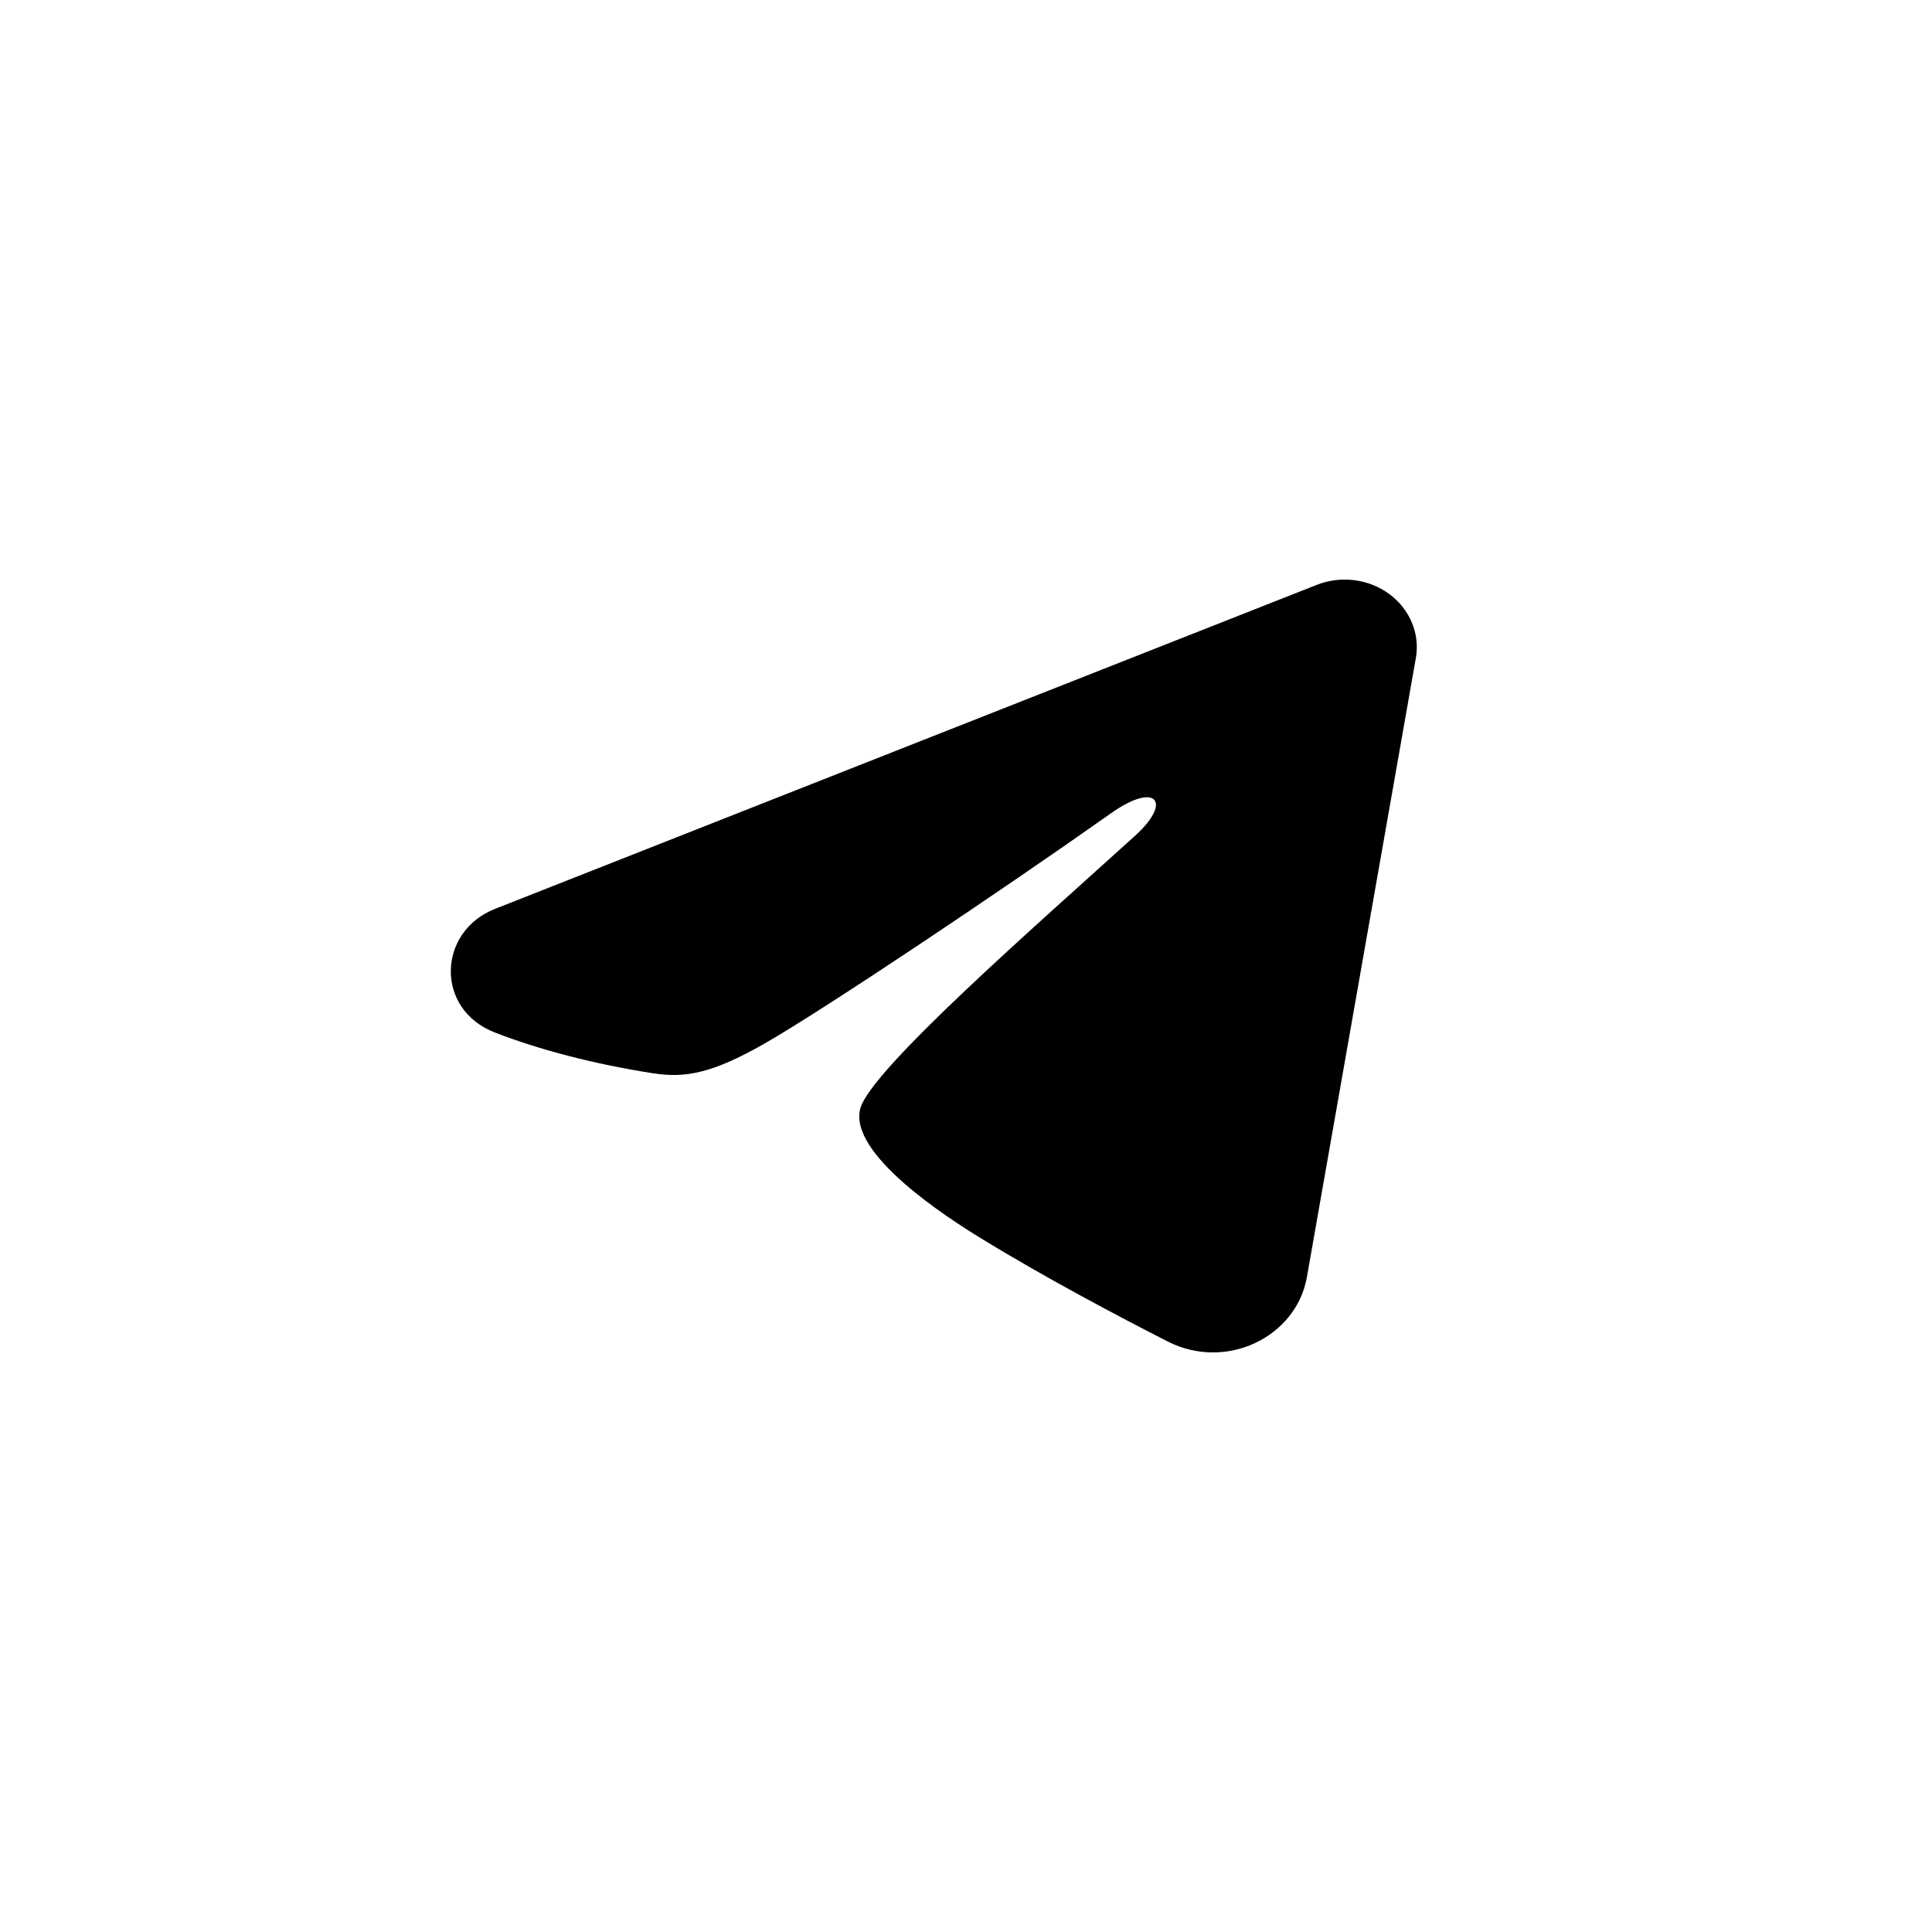 <?xml version="1.0" encoding="UTF-8"?> <svg xmlns="http://www.w3.org/2000/svg" width="30" height="30" viewBox="0 0 30 30" fill="none"><path fill-rule="evenodd" clip-rule="evenodd" d="M20.446 9.082C20.631 9.009 20.832 8.984 21.031 9.009C21.229 9.035 21.417 9.109 21.574 9.225C21.731 9.341 21.852 9.495 21.924 9.669C21.997 9.844 22.018 10.034 21.985 10.219L20.293 19.833C20.128 20.761 19.042 21.293 18.133 20.831C17.374 20.444 16.245 19.849 15.23 19.227C14.723 18.916 13.168 17.92 13.359 17.212C13.523 16.606 16.136 14.329 17.628 12.975C18.214 12.443 17.947 12.136 17.255 12.626C15.537 13.84 12.779 15.687 11.867 16.207C11.062 16.666 10.643 16.744 10.141 16.666C9.226 16.523 8.378 16.302 7.685 16.033C6.749 15.67 6.795 14.465 7.684 14.114L20.446 9.082Z" fill="#F8F8F8" style="fill:#F8F8F8;fill:color(display-p3 0.973 0.973 0.973);fill-opacity:1;"></path></svg> 